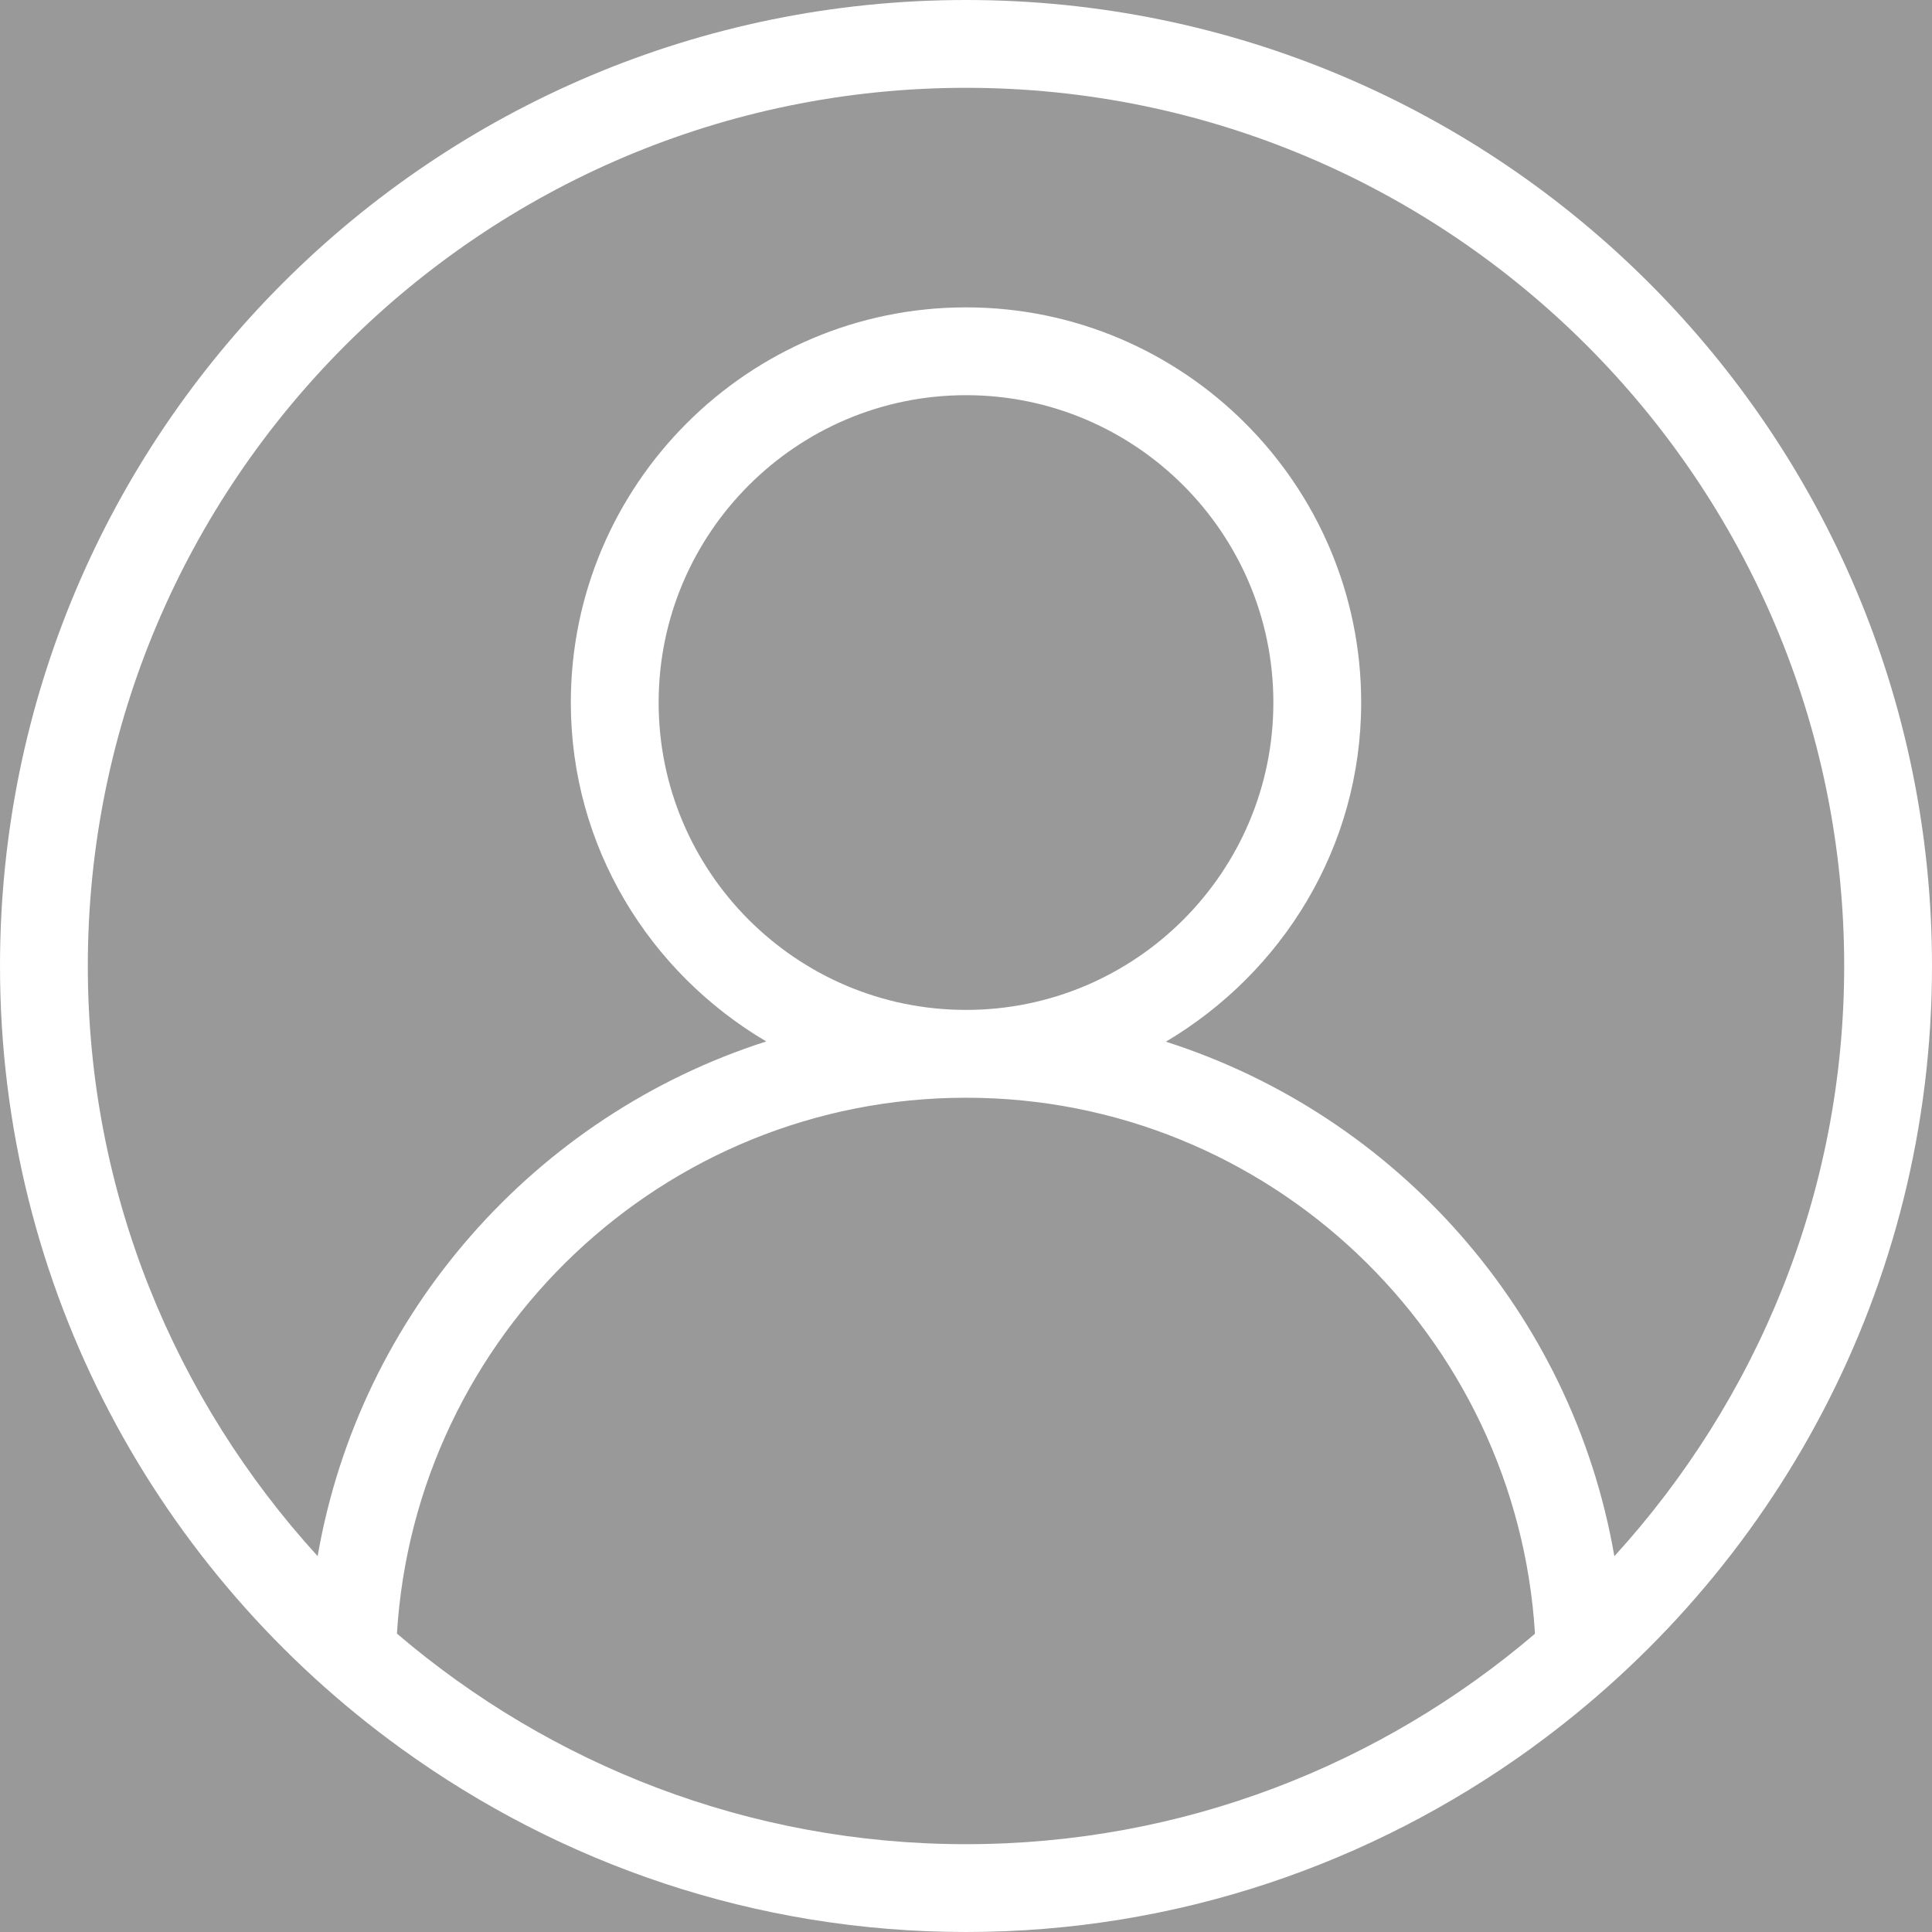 <?xml version="1.0" encoding="utf-8"?>
<!-- Generator: Adobe Illustrator 16.0.3, SVG Export Plug-In . SVG Version: 6.00 Build 0)  -->
<!DOCTYPE svg PUBLIC "-//W3C//DTD SVG 1.1//EN" "http://www.w3.org/Graphics/SVG/1.1/DTD/svg11.dtd">
<svg version="1.1" id="Layer_1" opacity="0.5" xmlns="http://www.w3.org/2000/svg" xmlns:xlink="http://www.w3.org/1999/xlink"
	 x="0px" y="0px" width="22px" height="22px" viewBox="0 0 22 22" enable-background="new 0 0 22 22" xml:space="preserve">
<rect x="0" y="0" width="22" height="22" fill="#333333" stroke="none"/>
<path fill="#FFFFFF" d="M22,11c0-6.075-4.925-11-11-11S0,4.925,0,11c0,3.669,1.803,6.91,4.564,8.908
	c0.002,0.002,0.005,0.004,0.007,0.006c0,0,0,0,0-0.001C6.381,21.221,8.597,22,11,22c2.402,0,4.618-0.779,6.428-2.086l0,0
	c0.002-0.001,0.002-0.001,0.002-0.002C20.193,17.914,22,14.672,22,11z M1,11C1,5.486,5.486,1,11,1c5.514,0,10,4.486,10,10
	c0,2.589-0.997,4.943-2.617,6.721l0,0c-0.479-2.771-2.48-5.02-5.107-5.859C14.6,11.077,15.5,9.648,15.5,8c0-2.481-2.02-4.5-4.5-4.5
	C8.519,3.5,6.5,5.519,6.5,8c0,1.648,0.9,3.077,2.225,3.859c-2.627,0.842-4.628,3.092-5.108,5.861C1.997,15.943,1,13.589,1,11z
	 M11,11.5c-1.93,0-3.5-1.57-3.5-3.5S9.07,4.5,11,4.5c1.93,0,3.5,1.57,3.5,3.5S12.93,11.5,11,11.5z M4.52,18.602
	C4.728,15.204,7.55,12.5,11,12.5c3.449,0,6.271,2.703,6.479,6.102c0,0,0,0,0,0.002C15.732,20.094,13.473,21,11,21
	C8.528,21,6.267,20.094,4.52,18.602z"/>
</svg>

